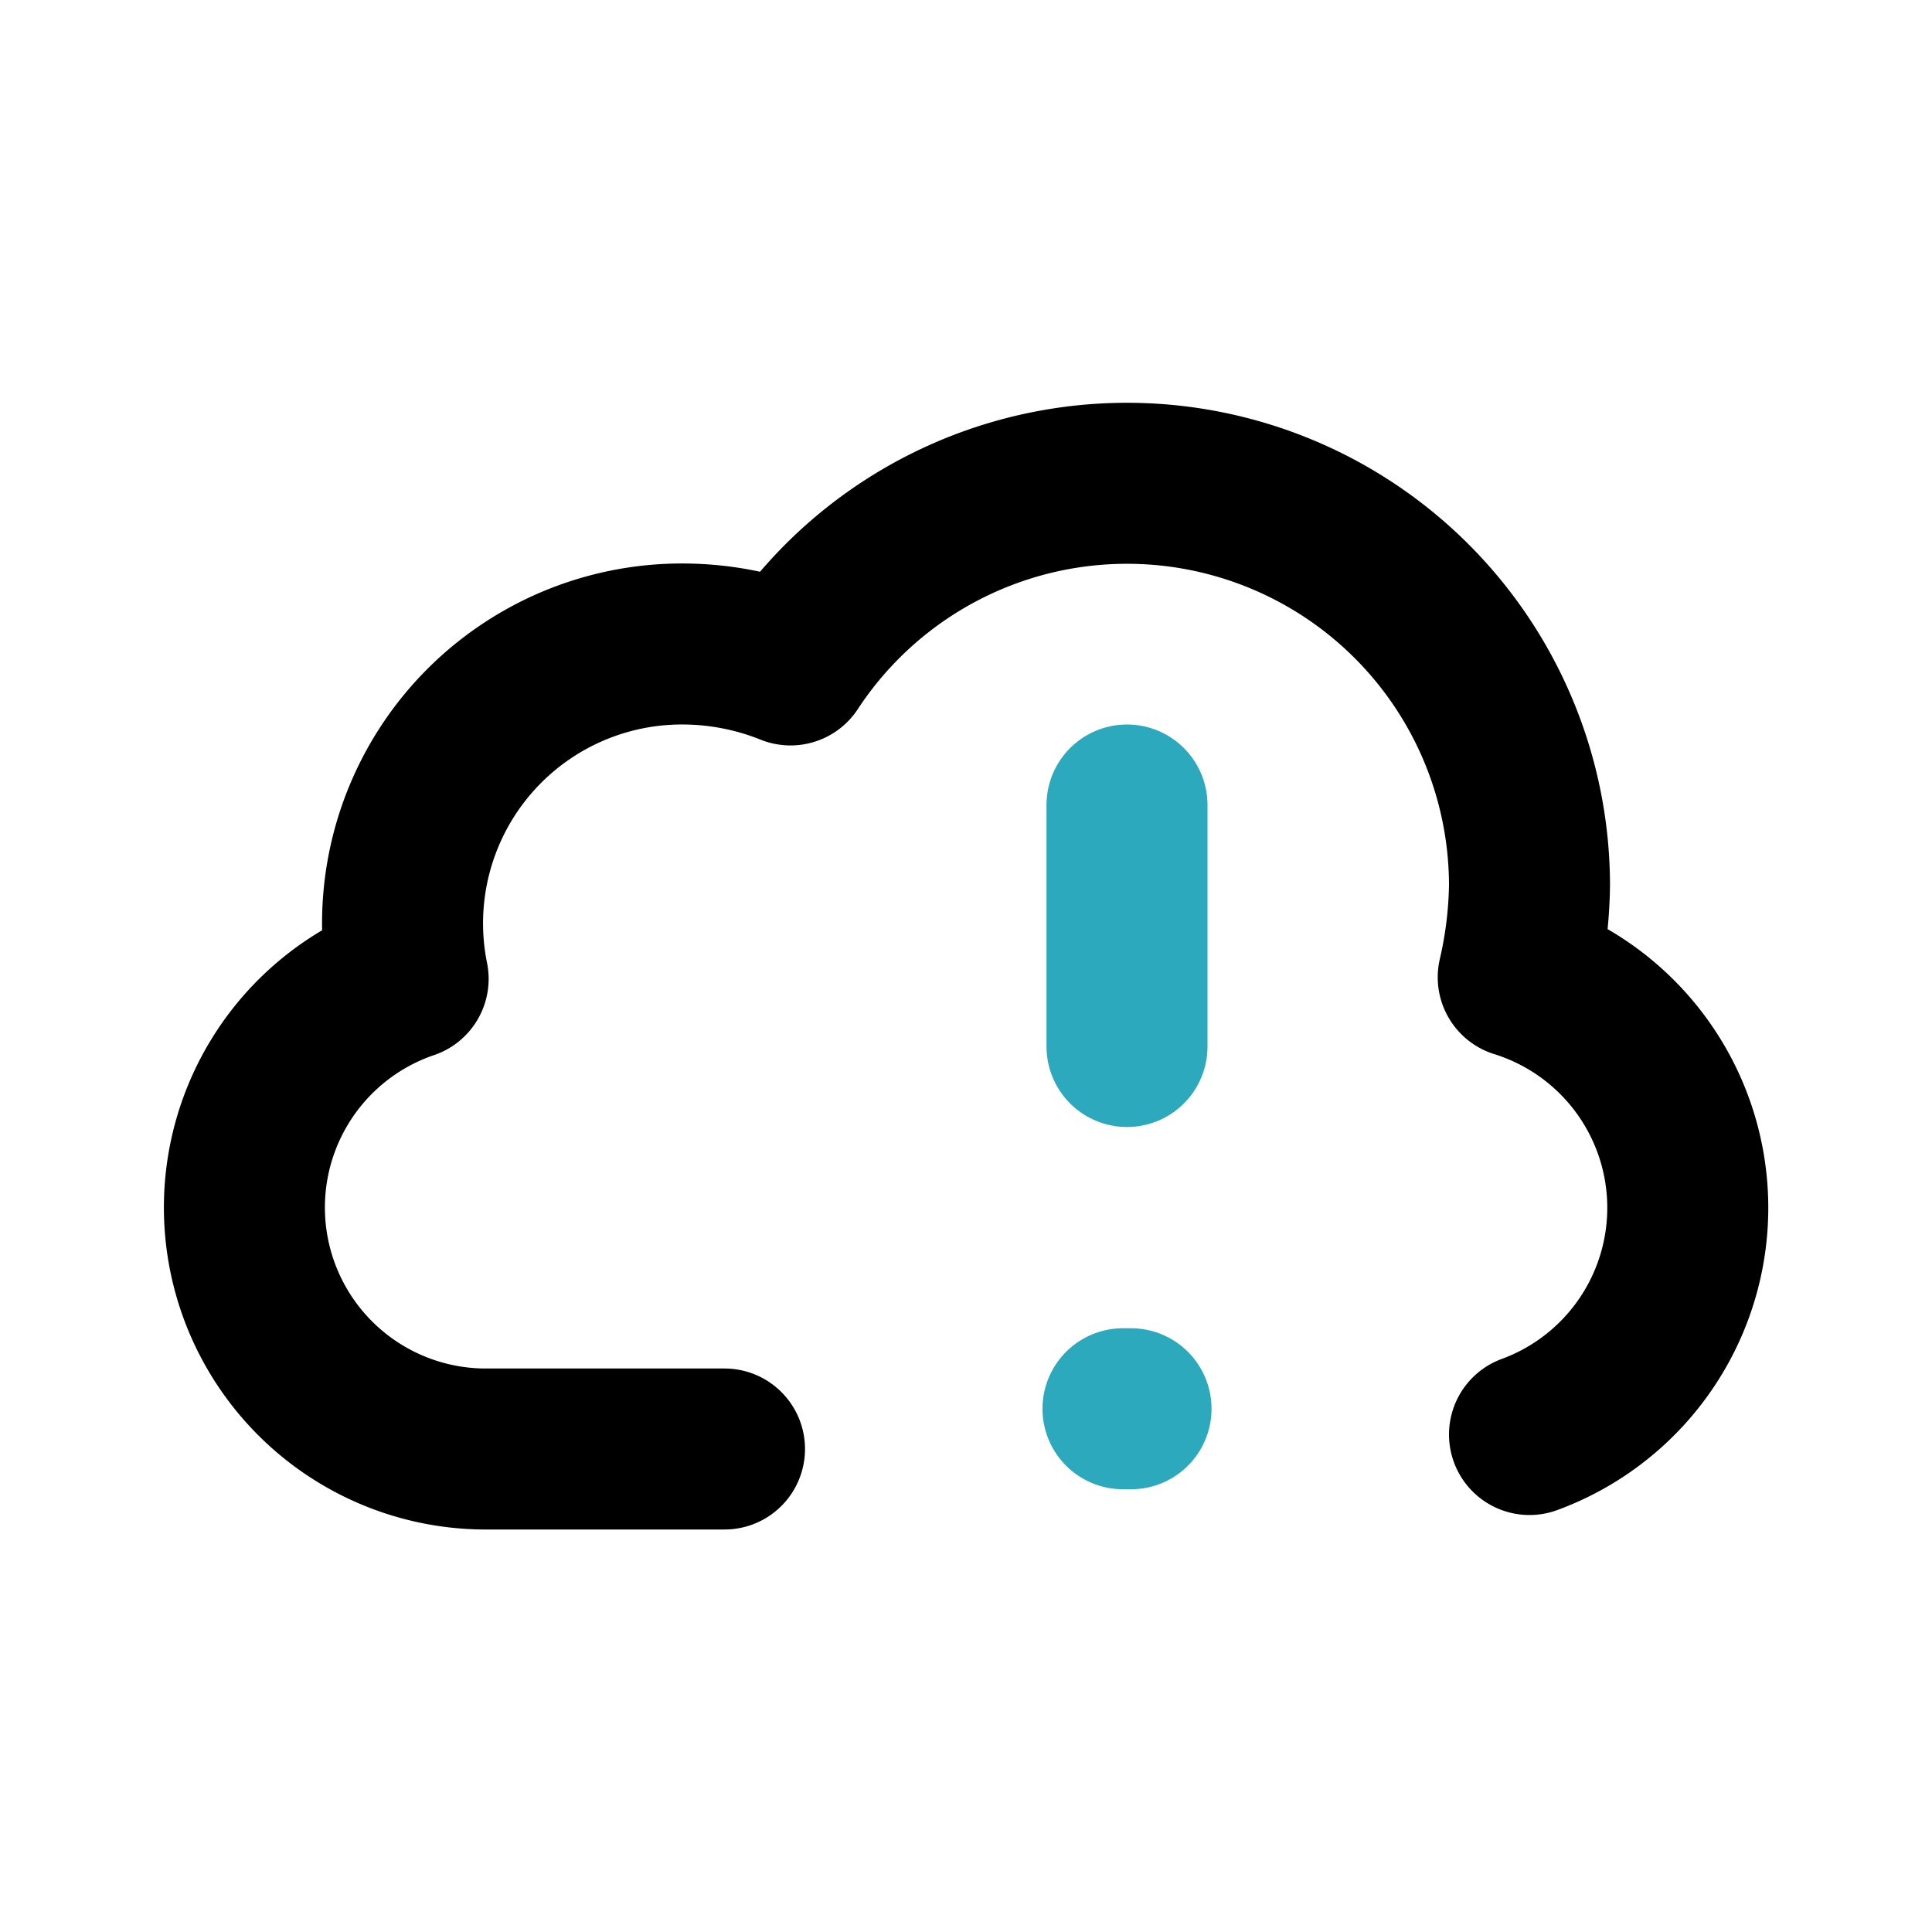 <?xml version="1.0" encoding="utf-8"?><!-- Скачано с сайта svg4.ru / Downloaded from svg4.ru -->
<svg fill="#000000" width="800px" height="800px" viewBox="0 0 24 24" id="cloud-alert-4" data-name="Line Color" xmlns="http://www.w3.org/2000/svg" class="icon line-color"><path id="primary" d="M19,17.82a3,3,0,0,0-.14-5.68A5.39,5.39,0,0,0,19,11,5,5,0,0,0,9.82,8.26,3.61,3.61,0,0,0,8.5,8a3.47,3.47,0,0,0-3.43,4.16A3,3,0,0,0,6,18H9" style="fill: none; stroke: rgb(0, 0, 0); stroke-linecap: round; stroke-linejoin: round; stroke-width: 2;"></path><line id="secondary" x1="14" y1="13" x2="14" y2="10" style="fill: none; stroke-linecap: round; stroke-linejoin: round; stroke-width: 2; stroke: rgb(44, 169, 188);"></line><line id="secondary-upstroke" x1="14.05" y1="17.5" x2="13.95" y2="17.5" style="fill: none; stroke-linecap: round; stroke-linejoin: round; stroke-width: 2; stroke: rgb(44, 169, 188);"></line></svg>